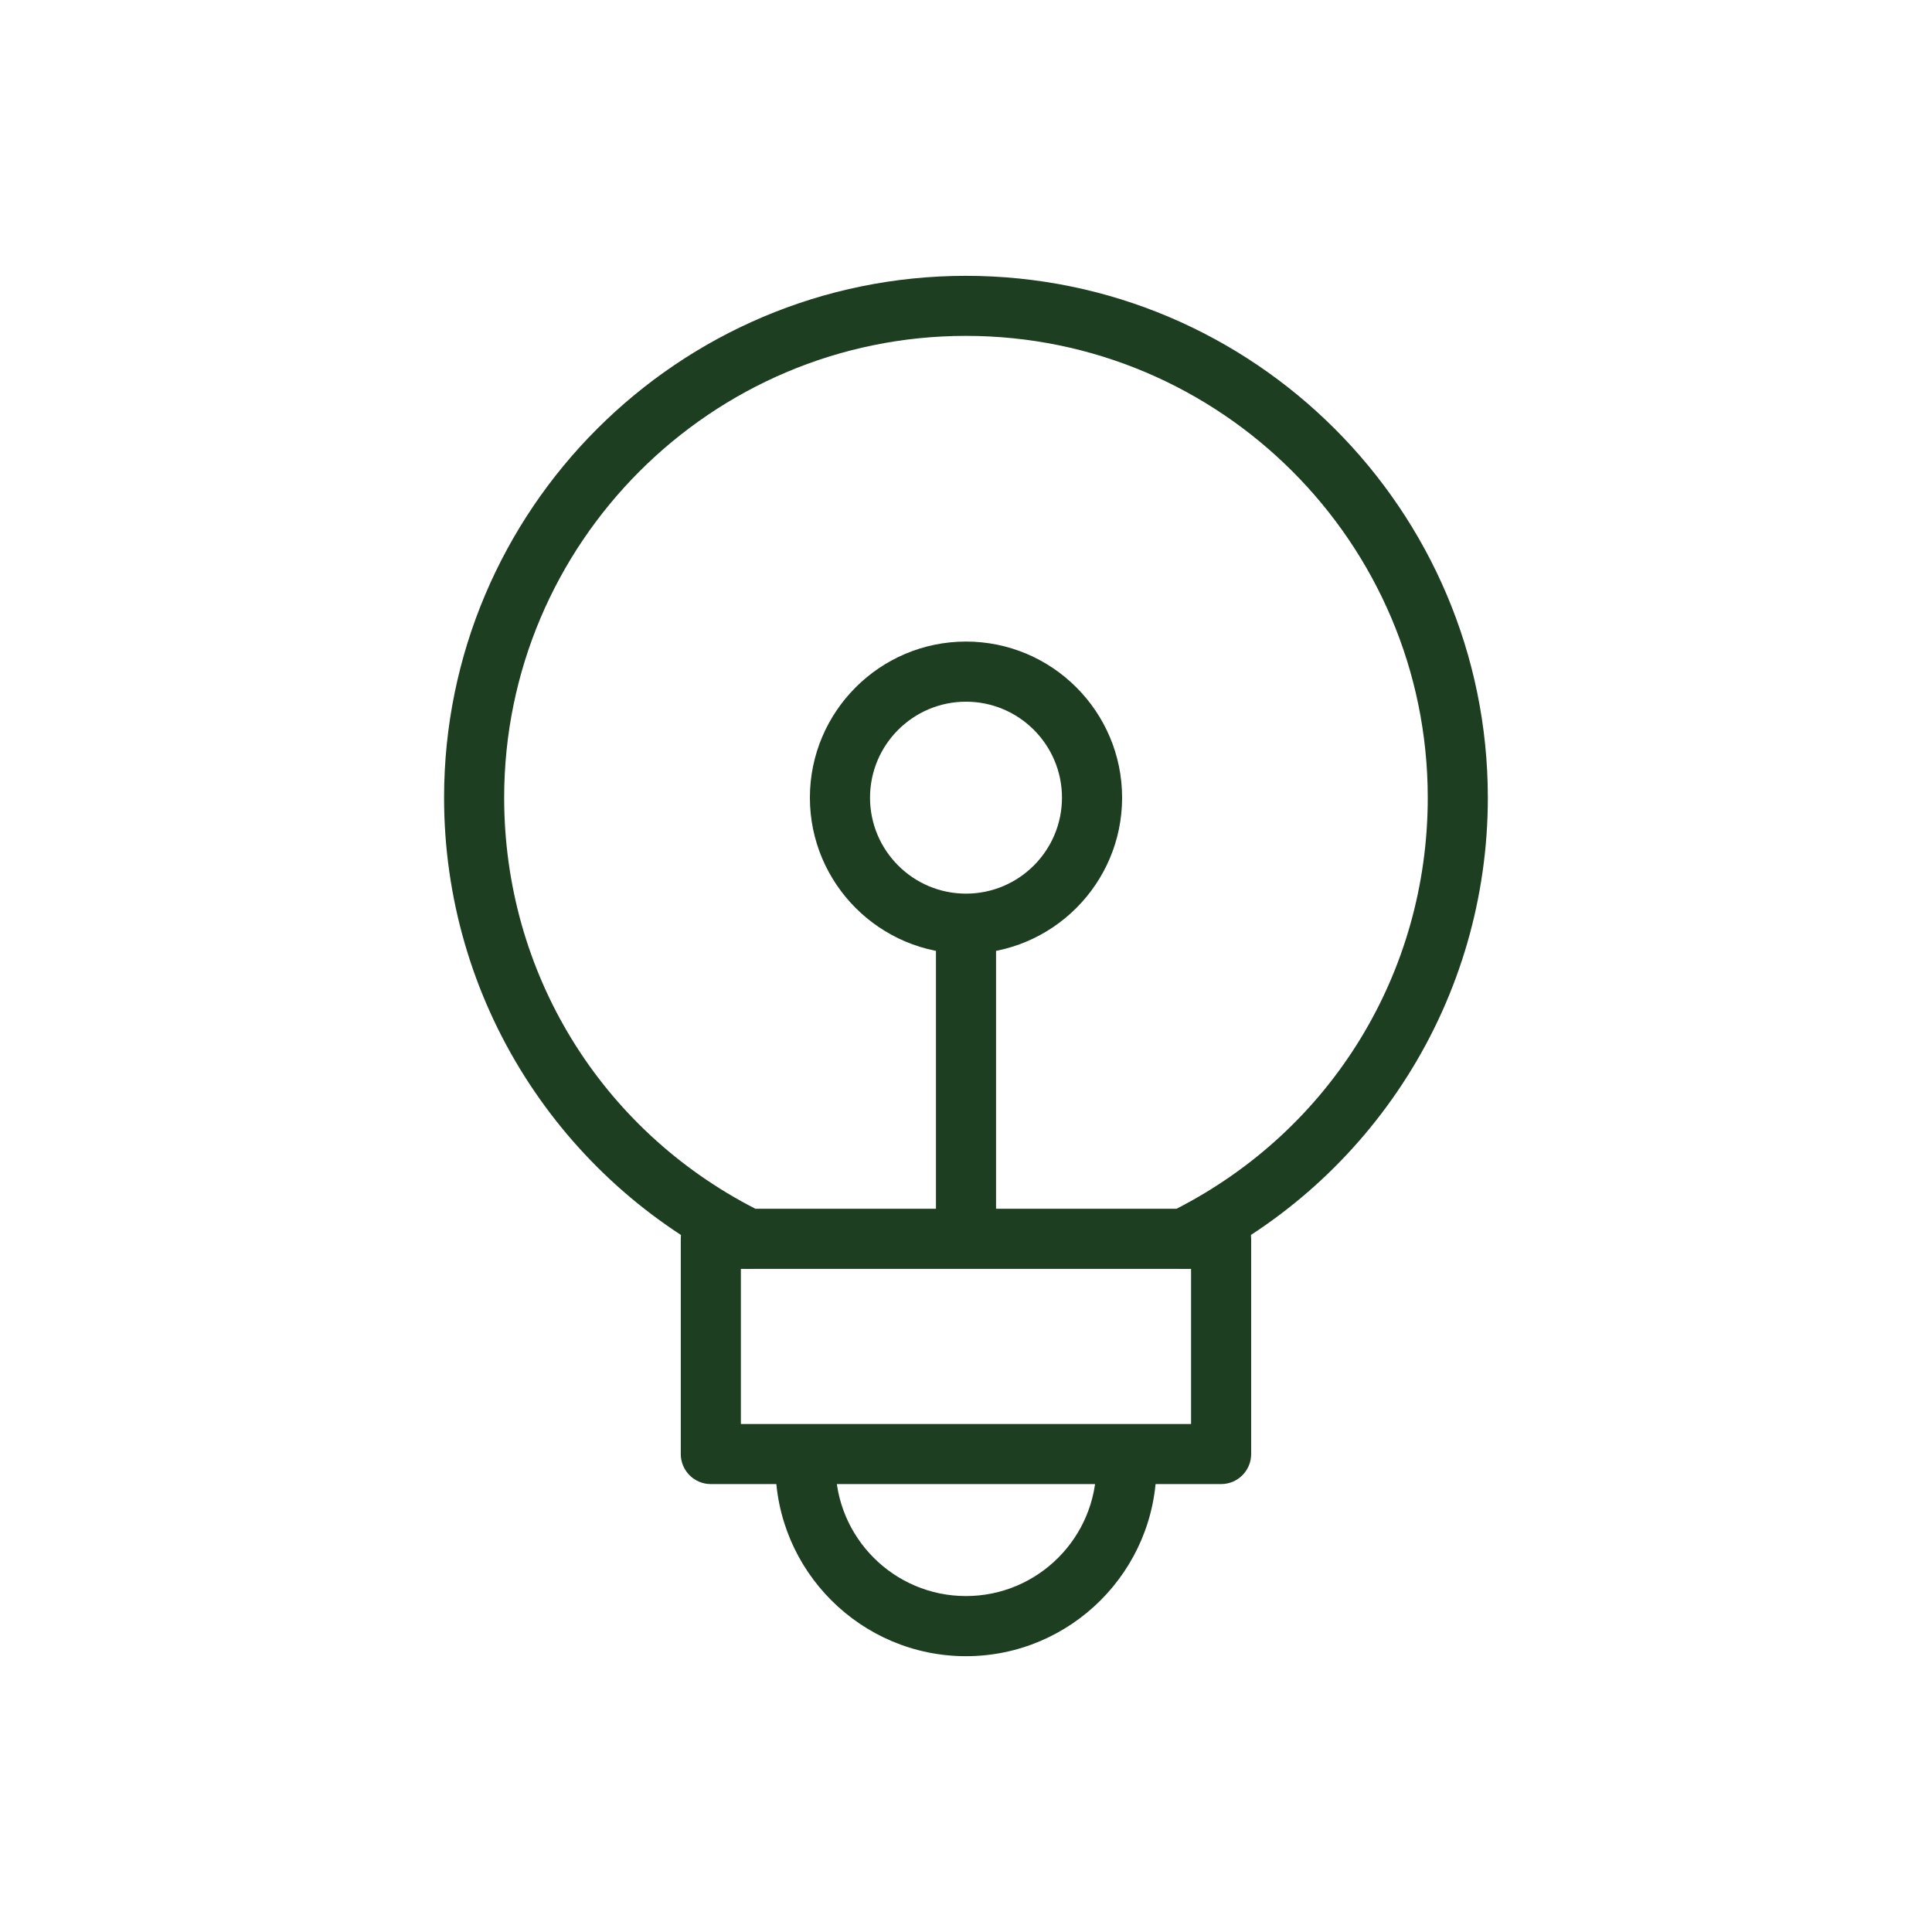 <svg xmlns="http://www.w3.org/2000/svg" width="400" height="400" viewBox="0 0 400 400" fill="none"><path d="M245.071 262.709H154.921C153.961 262.709 153.021 262.489 152.161 262.069C134.361 253.269 119.321 239.739 108.671 222.939C97.731 205.679 91.941 185.699 91.941 165.159C91.941 105.579 140.411 57.109 199.991 57.109C259.571 57.109 308.041 105.579 308.041 165.159C308.041 185.689 302.251 205.669 291.301 222.939C280.651 239.739 265.611 253.269 247.811 262.069C246.951 262.489 246.011 262.709 245.051 262.709H245.071ZM156.401 250.259H243.591C275.711 233.799 295.601 201.319 295.601 165.149C295.601 112.429 252.711 69.539 199.991 69.539C147.271 69.539 104.381 112.429 104.381 165.149C104.381 201.319 124.271 233.799 156.391 250.259H156.401Z" fill="#1D3E20"></path><path d="M200 197.468C182.18 197.468 167.68 182.968 167.68 165.148C167.68 147.328 182.18 132.828 200 132.828C217.82 132.828 232.32 147.328 232.32 165.148C232.32 182.968 217.82 197.468 200 197.468ZM200 145.278C189.04 145.278 180.13 154.188 180.13 165.148C180.13 176.108 189.04 185.018 200 185.018C210.96 185.018 219.87 176.108 219.87 165.148C219.87 154.188 210.96 145.278 200 145.278Z" fill="#1D3E20"></path><path d="M200.001 258.889C196.561 258.889 193.781 256.099 193.781 252.669V193.329C193.781 189.889 196.571 187.109 200.001 187.109C203.431 187.109 206.221 189.899 206.221 193.329V252.669C206.221 256.109 203.431 258.889 200.001 258.889Z" fill="#1D3E20"></path><path d="M200.001 342.897C178.251 342.897 160.551 325.197 160.551 303.447C160.551 300.007 163.341 297.227 166.771 297.227C170.201 297.227 172.991 300.017 172.991 303.447C172.991 318.337 185.101 330.447 199.991 330.447C214.881 330.447 226.991 318.337 226.991 303.447C226.991 300.007 229.781 297.227 233.211 297.227C236.641 297.227 239.431 300.017 239.431 303.447C239.431 325.197 221.731 342.897 199.981 342.897H200.001Z" fill="#1D3E20"></path><path d="M252.819 307.263H147.169C143.729 307.263 140.949 304.473 140.949 301.043V256.493C140.949 253.053 143.739 250.273 147.169 250.273H154.919C158.359 250.273 161.139 253.063 161.139 256.493C161.139 259.923 158.349 262.713 154.919 262.713H153.389V294.823H246.599V262.713H245.069C241.629 262.713 238.849 259.923 238.849 256.493C238.849 253.063 241.639 250.273 245.069 250.273H252.819C256.259 250.273 259.039 253.063 259.039 256.493V301.043C259.039 304.483 256.249 307.263 252.819 307.263Z" fill="#1D3E20"></path></svg>